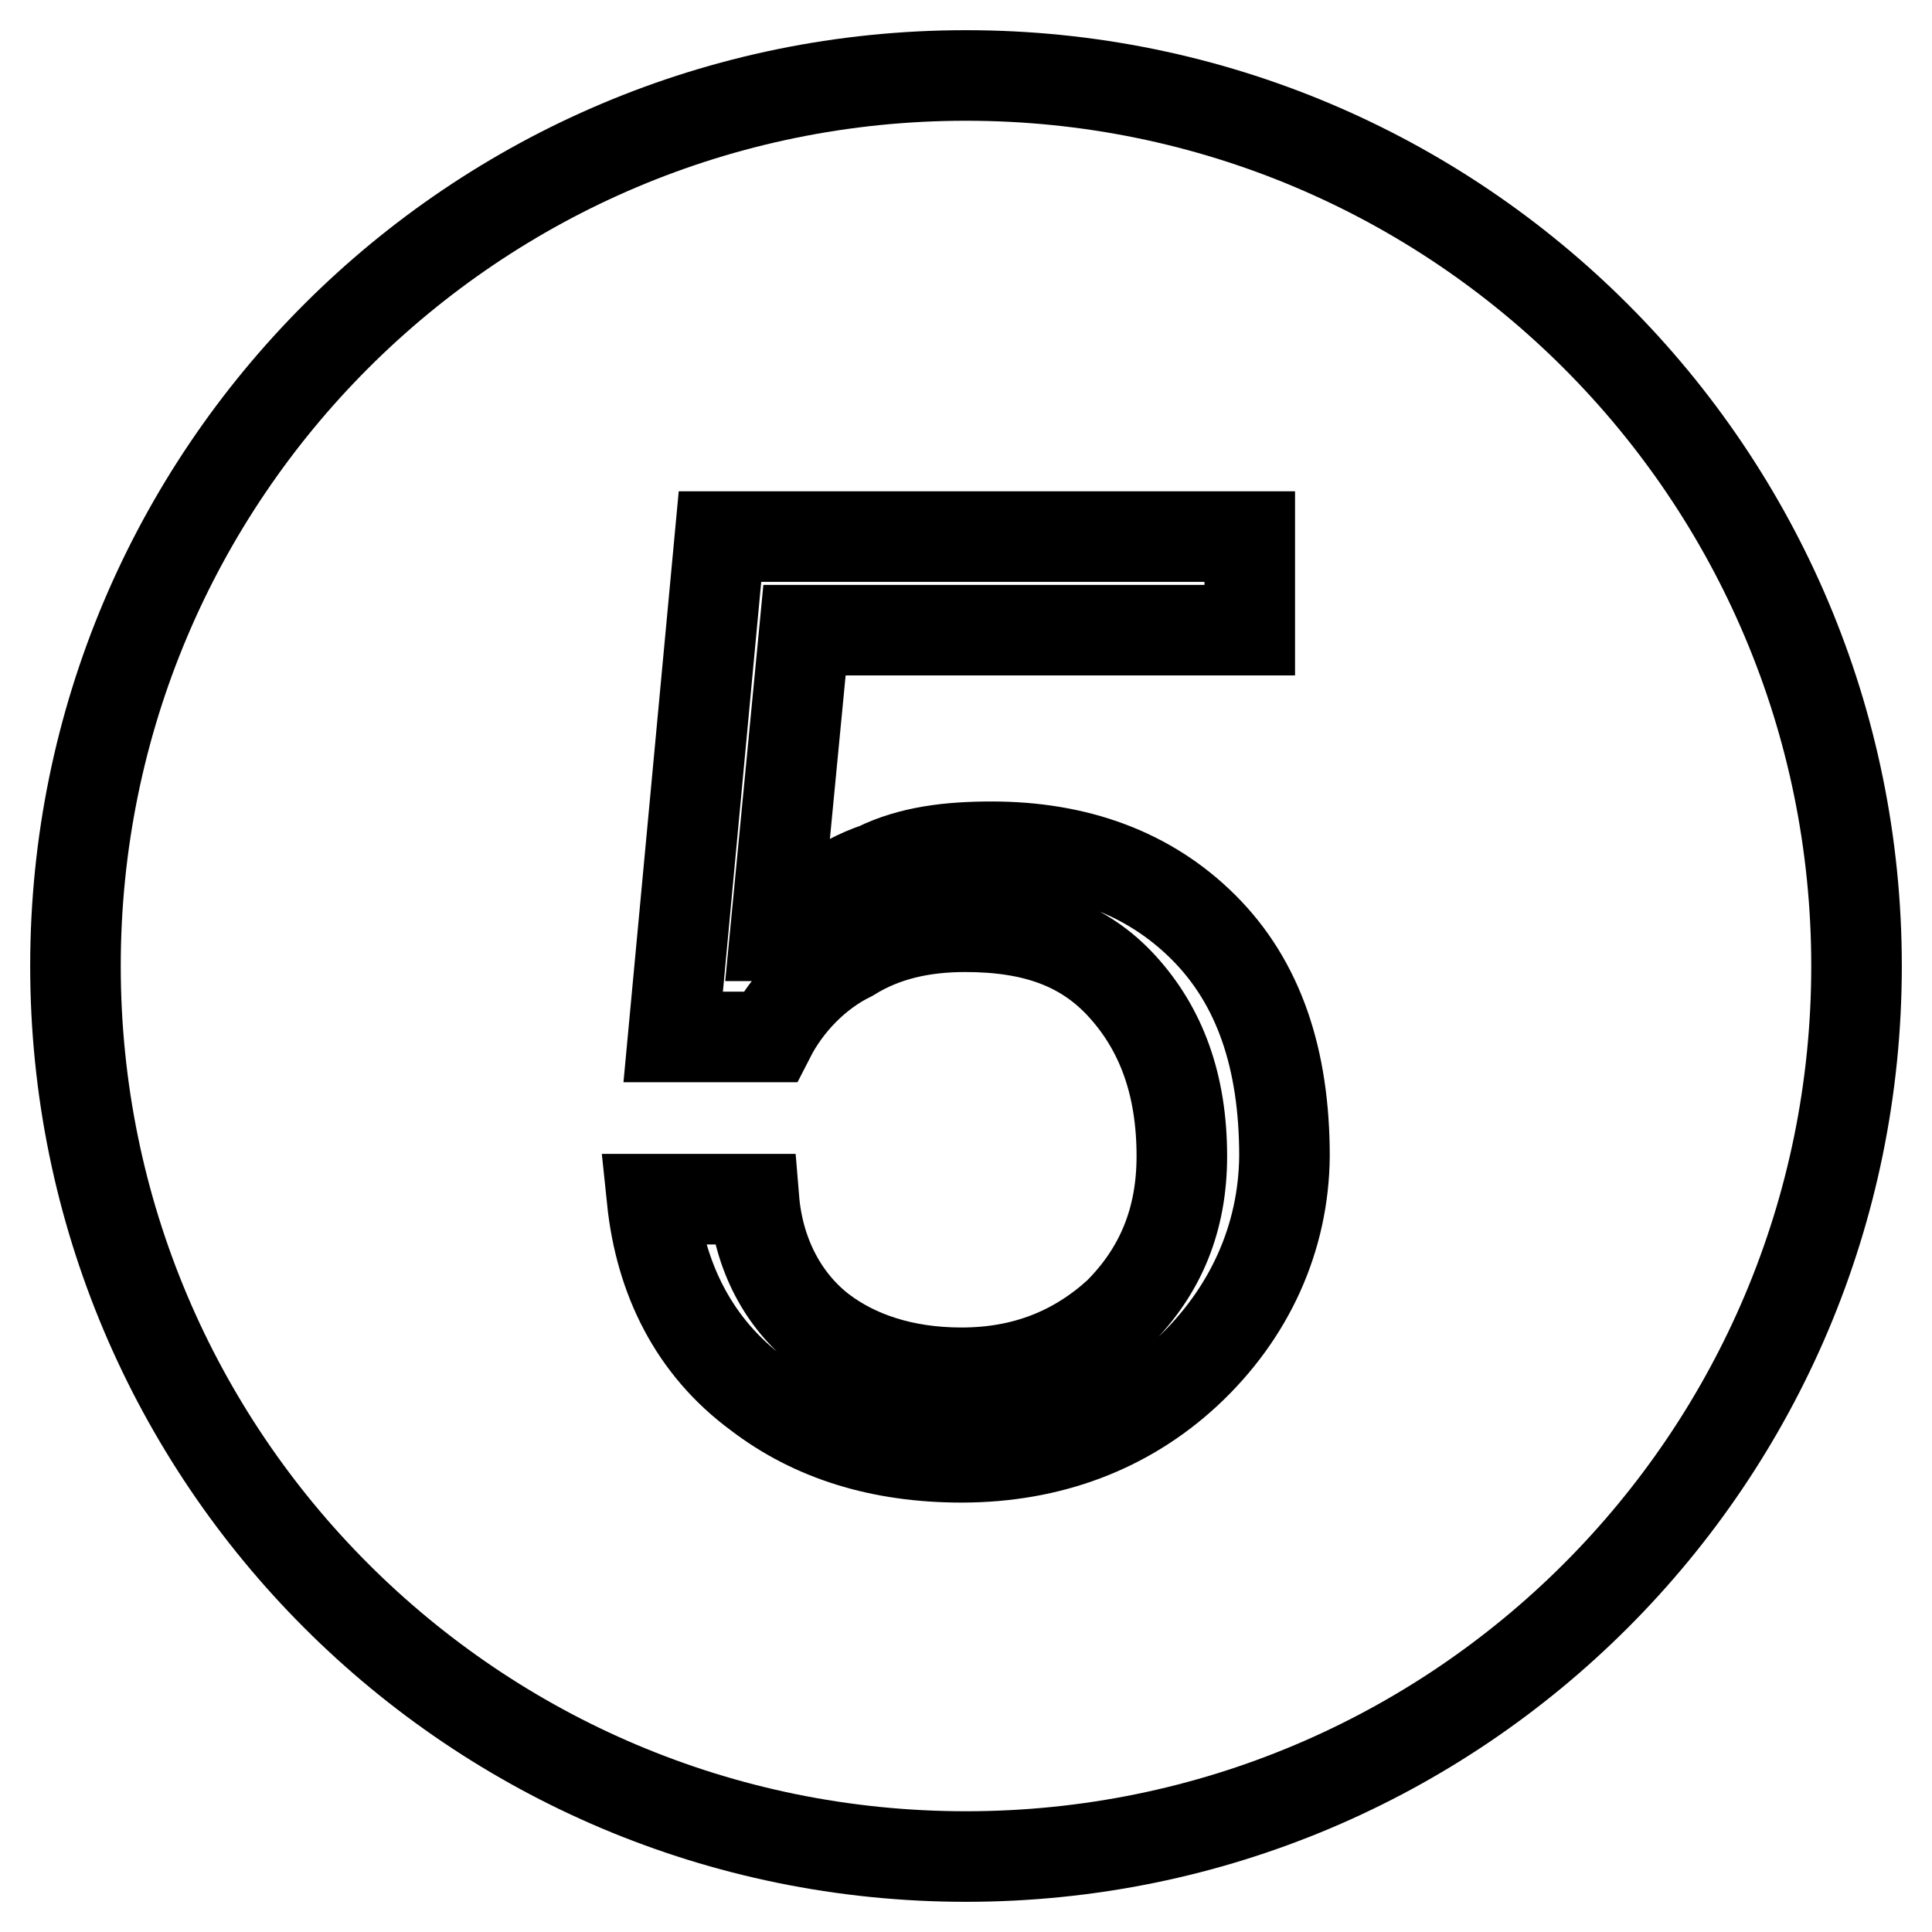 <?xml version="1.0" encoding="utf-8"?>
<!-- Svg Vector Icons : http://www.onlinewebfonts.com/icon -->
<!DOCTYPE svg PUBLIC "-//W3C//DTD SVG 1.1//EN" "http://www.w3.org/Graphics/SVG/1.1/DTD/svg11.dtd">
<svg version="1.1" xmlns="http://www.w3.org/2000/svg" xmlns:xlink="http://www.w3.org/1999/xlink" x="0px" y="0px" viewBox="0 0 256 256" enable-background="new 0 0 256 256" xml:space="preserve">
<g> <path stroke-width="12" fill-opacity="0" stroke="#000000"  d="M128,10C62.8,10,10,62.8,10,128c0,65.2,52.8,118,118,118c65.2,0,118-52.8,118-118C246,62.8,193.2,10,128,10 z M157.2,181.9c-7.9,7.3-18,11.2-29.8,11.2c-10.7,0-19.7-2.8-27-8.4c-8.4-6.2-12.9-15.2-14-25.8h13.5c0.6,7.3,3.9,13.5,9,17.4 c4.5,3.4,10.7,5.6,18.5,5.6c8.4,0,15.2-2.8,20.8-7.9c5.6-5.6,8.4-12.4,8.4-20.8c0-9.6-2.8-16.9-7.9-22.5 c-5.1-5.6-11.8-7.9-20.8-7.9c-5.6,0-10.7,1.1-15.2,3.9c-4.5,2.2-8.4,6.2-10.7,10.7H89.2l6.2-66.3h70.2v12.4h-59l-3.9,40.5h0.6 c3.4-3.9,7.9-7.3,12.9-9c4.5-2.2,9.6-2.8,15.2-2.8c11.2,0,20.8,3.4,28.1,10.7c7.3,7.3,10.7,17.4,10.7,30.3 C170.1,164,165.6,174.1,157.2,181.9L157.2,181.9z"/></g>
</svg>